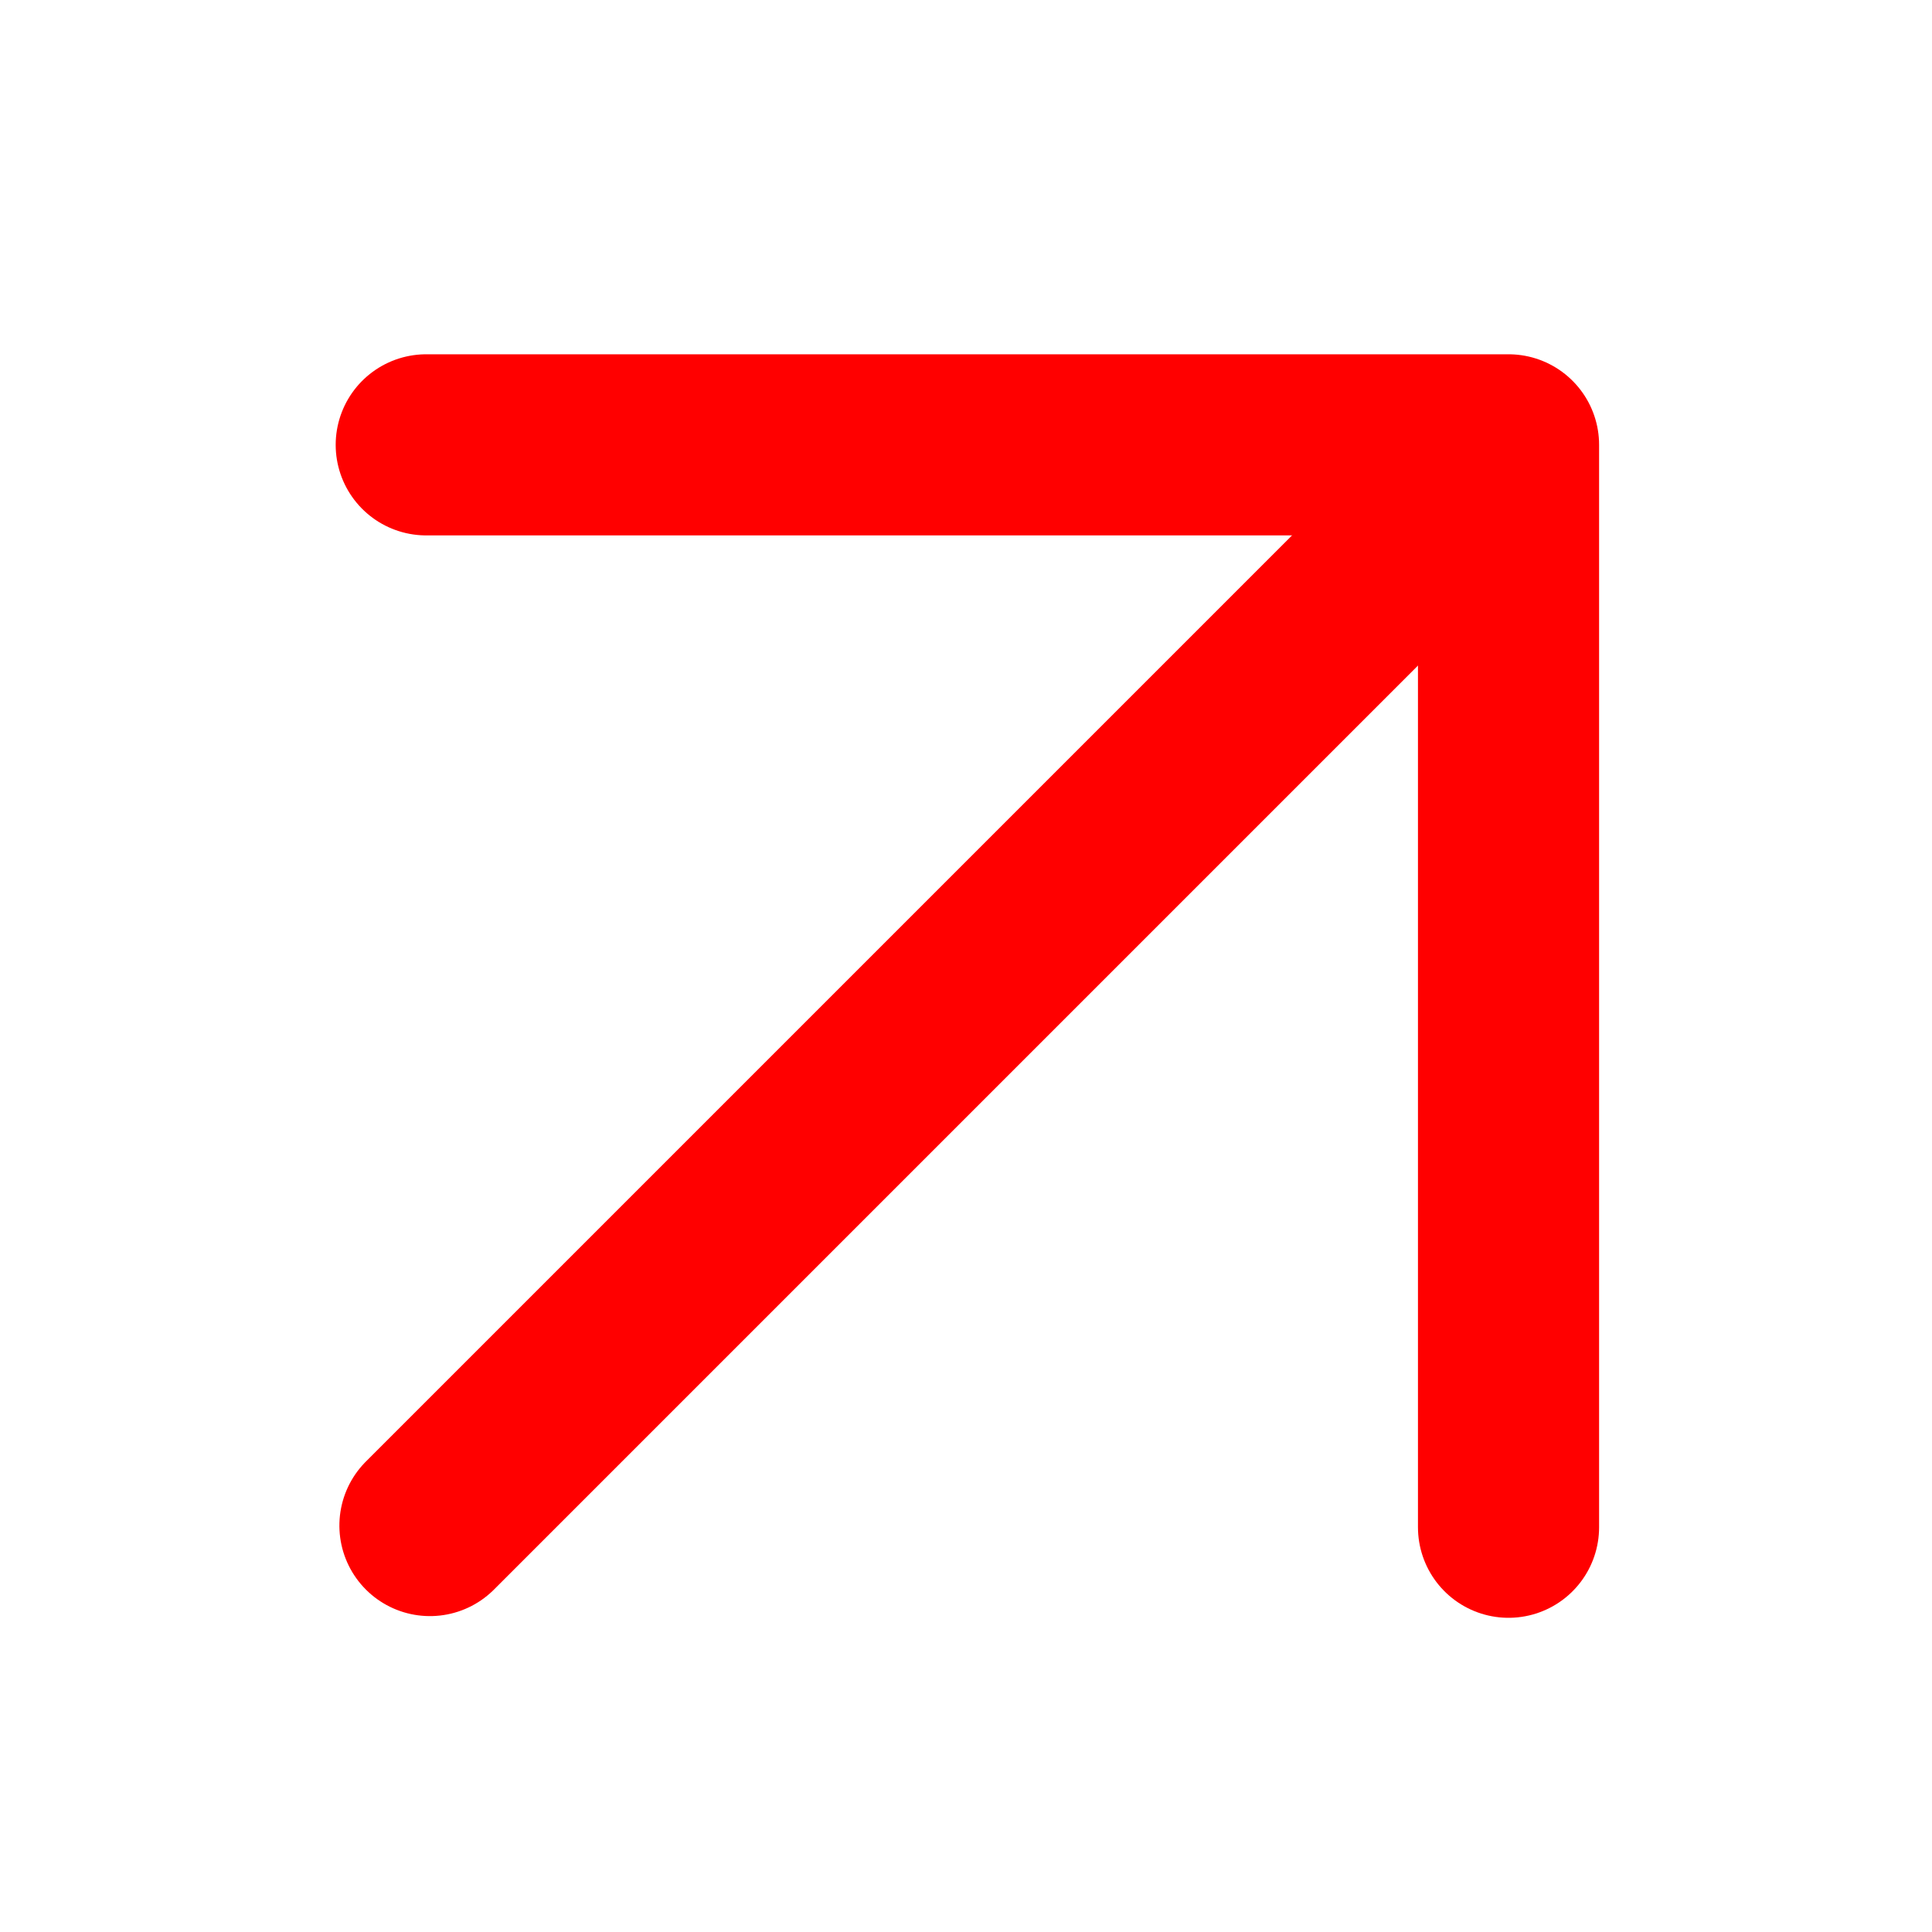 <svg width="16" height="16" viewBox="0 0 16 16" fill="none" xmlns="http://www.w3.org/2000/svg">
<path d="M12.493 12.648L12.493 3.684L3.53 3.684" stroke="#FF0000" stroke-width="1.5" stroke-linecap="round" stroke-linejoin="round"/>
<line x1="0.75" y1="-0.75" x2="12.45" y2="-0.75" transform="matrix(0.707 -0.707 -0.707 -0.707 2.5 12.634)" stroke="#FF0000" stroke-width="1.5" stroke-linecap="round" stroke-linejoin="round"/>
</svg>
